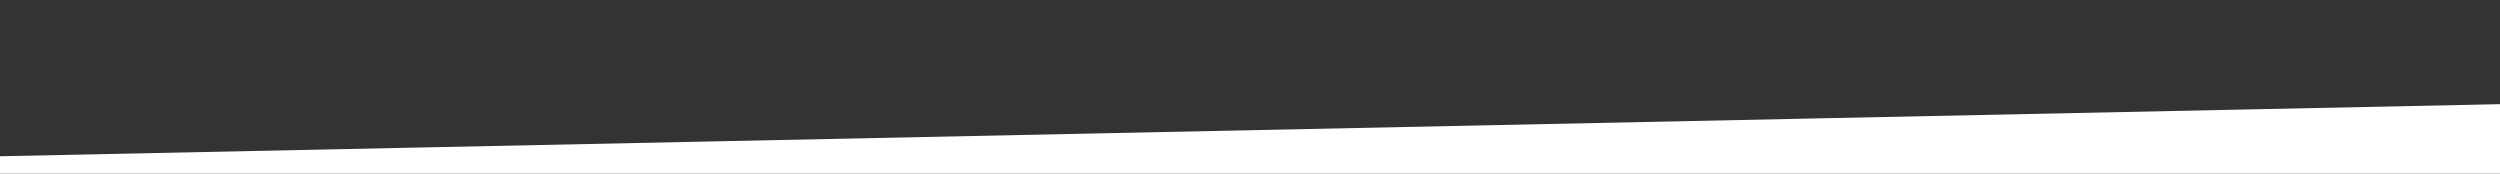 <?xml version="1.0" standalone="no"?>
<svg xmlns:xlink="http://www.w3.org/1999/xlink" id="wave" style="transform:rotate(0deg); transition: 0.3s" viewBox="0 0 1440 100" version="1.1" xmlns="http://www.w3.org/2000/svg"><rect x="0" y="0" width="1440" height="100" fill="#333333" stroke="none"/><defs><linearGradient id="sw-gradient-0" x1="0" x2="0" y1="1" y2="0"><stop stop-color="rgba(255, 255, 255, 1)" offset="0%"/><stop stop-color="rgba(255, 255, 255, 1)" offset="100%"/></linearGradient></defs><path style="transform:translate(0, 0px); opacity:1" fill="url(#sw-gradient-0)" d="M0,90L240,85C480,80,960,70,1440,60C1920,50,2400,40,2880,43.3C3360,47,3840,63,4320,68.3C4800,73,5280,67,5760,60C6240,53,6720,47,7200,51.7C7680,57,8160,73,8640,81.7C9120,90,9600,90,10080,85C10560,80,11040,70,11520,63.3C12000,57,12480,53,12960,51.7C13440,50,13920,50,14400,48.3C14880,47,15360,43,15840,45C16320,47,16800,53,17280,46.7C17760,40,18240,20,18720,10C19200,0,19680,0,20160,11.7C20640,23,21120,47,21600,46.7C22080,47,22560,23,23040,13.3C23520,3,24000,7,24480,11.7C24960,17,25440,23,25920,25C26400,27,26880,23,27360,20C27840,17,28320,13,28800,23.3C29280,33,29760,57,30240,55C30720,53,31200,27,31680,16.7C32160,7,32640,13,33120,16.7C33600,20,34080,20,34320,20L34560,20L34560,100L34320,100C34080,100,33600,100,33120,100C32640,100,32160,100,31680,100C31200,100,30720,100,30240,100C29760,100,29280,100,28800,100C28320,100,27840,100,27360,100C26880,100,26400,100,25920,100C25440,100,24960,100,24480,100C24000,100,23520,100,23040,100C22560,100,22080,100,21600,100C21120,100,20640,100,20160,100C19680,100,19200,100,18720,100C18240,100,17760,100,17280,100C16800,100,16320,100,15840,100C15360,100,14880,100,14400,100C13920,100,13440,100,12960,100C12480,100,12000,100,11520,100C11040,100,10560,100,10080,100C9600,100,9120,100,8640,100C8160,100,7680,100,7200,100C6720,100,6240,100,5760,100C5280,100,4800,100,4320,100C3840,100,3360,100,2880,100C2400,100,1920,100,1440,100C960,100,480,100,240,100L0,100Z"/></svg>